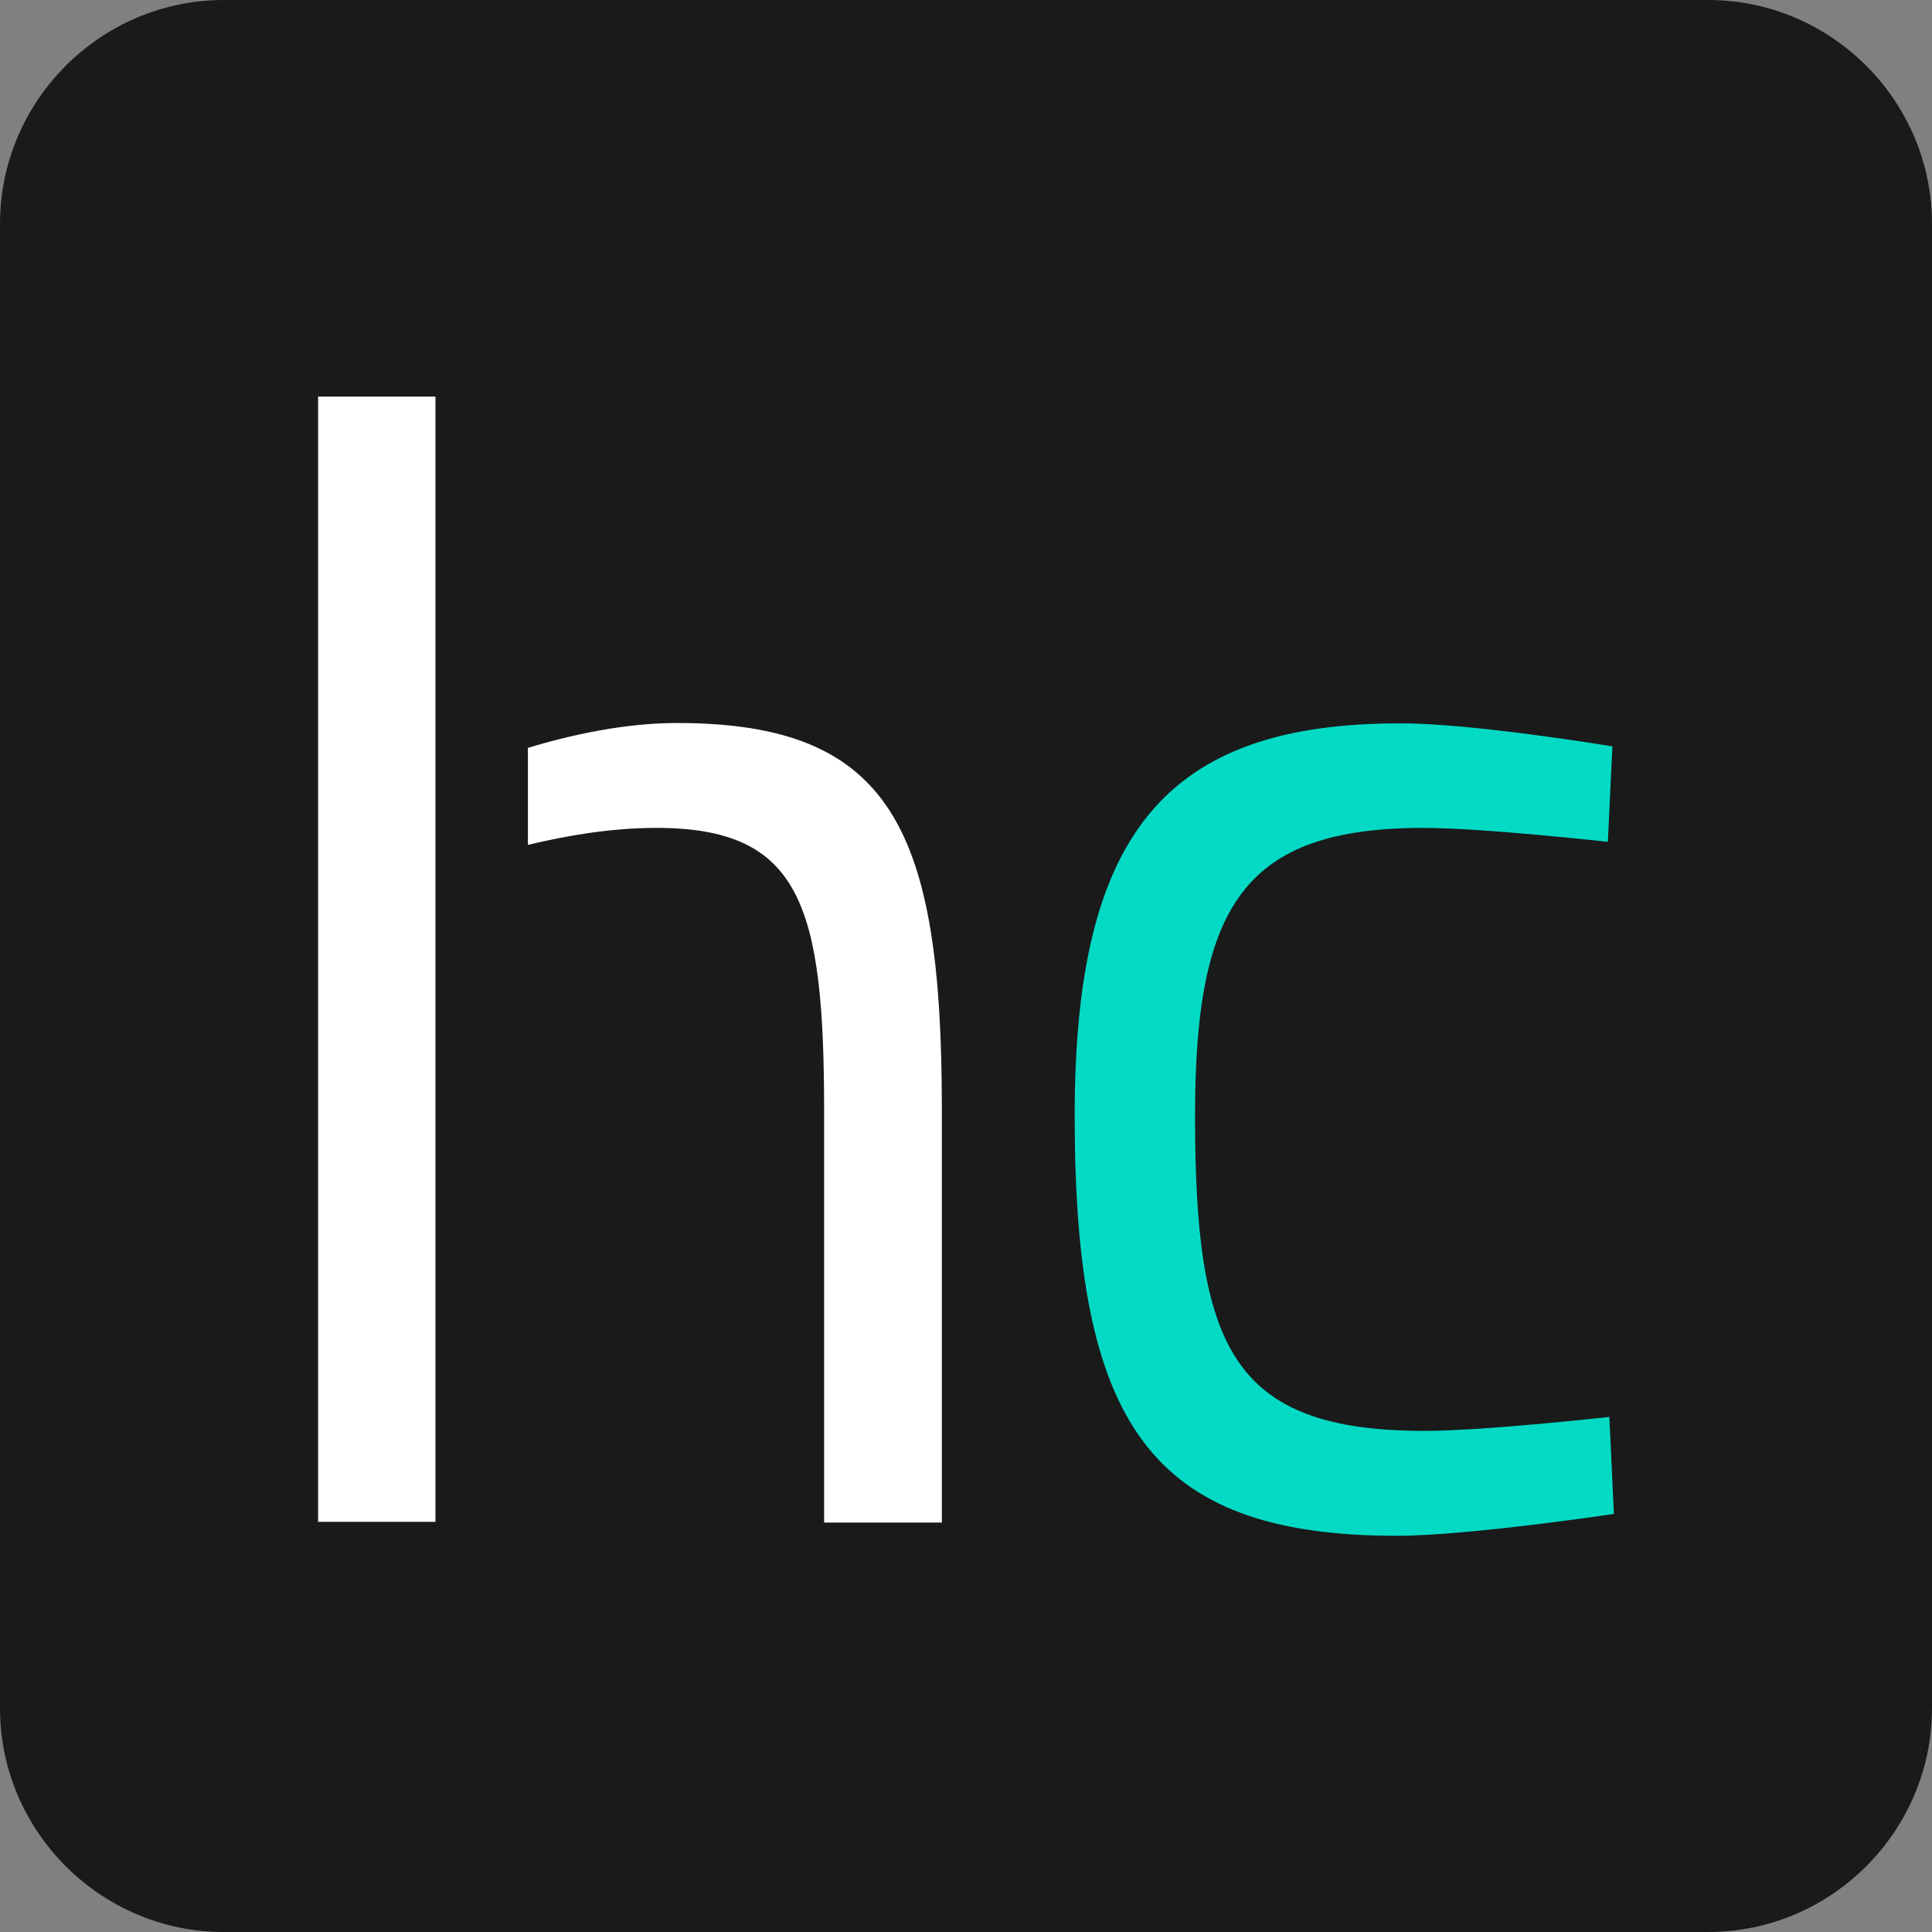 <?xml version="1.0" encoding="utf-8"?>
<!-- Generator: Adobe Illustrator 28.0.0, SVG Export Plug-In . SVG Version: 6.00 Build 0)  -->
<svg version="1.1" id="Layer_1" xmlns="http://www.w3.org/2000/svg" xmlns:xlink="http://www.w3.org/1999/xlink" x="0px" y="0px"
	 viewBox="0 0 512 512" style="enable-background:new 0 0 512 512;" xml:space="preserve">
<rect x="0" y="0" width="512" height="512" fill="#808080" stroke="none"/>
<style type="text/css">
	.st0{fill:#1A1A1A;}
	.st1{fill:#FFFFFF;}
	.st2{fill:#03DAC6;}
</style>
<g>
	<path class="st0" d="M452.7,512H59.3C26.7,512,0,485.3,0,452.7V59.3C0,26.7,26.7,0,59.3,0h393.4C485.3,0,512,26.7,512,59.3v393.4
		C512,485.3,485.3,512,452.7,512z"/>
	<g>
		<path class="st1" d="M115.4,231.8v171.5H84.3V105.1h31.1v102.2 M139.9,198.2c11.5-3.5,25.8-6.6,39.5-6.6
			c56.9,0,70.2,28.2,70.2,102.2v109.7h-31.2V294.6c0-54.8-6.2-75.2-44.5-75.2c-12.1,0-24,2.1-34,4.5"/>
		<path class="st2" d="M427.3,197.8l-1.2,25.3c0,0-33.1-3.7-48.9-3.7c-47.6,0-60.5,20.7-60.5,76.2c0,61.3,9.5,83.6,60.9,83.6
			c15.7,0,48.9-3.7,48.9-3.7l1.2,25.7c0,0-38.5,5.8-57.6,5.8c-65.8,0-85.3-30.2-85.3-111.4c0-75,24.4-103.9,86.1-103.9
			C390.1,191.6,427.3,197.8,427.3,197.8z"/>
	</g>
</g>
</svg>
